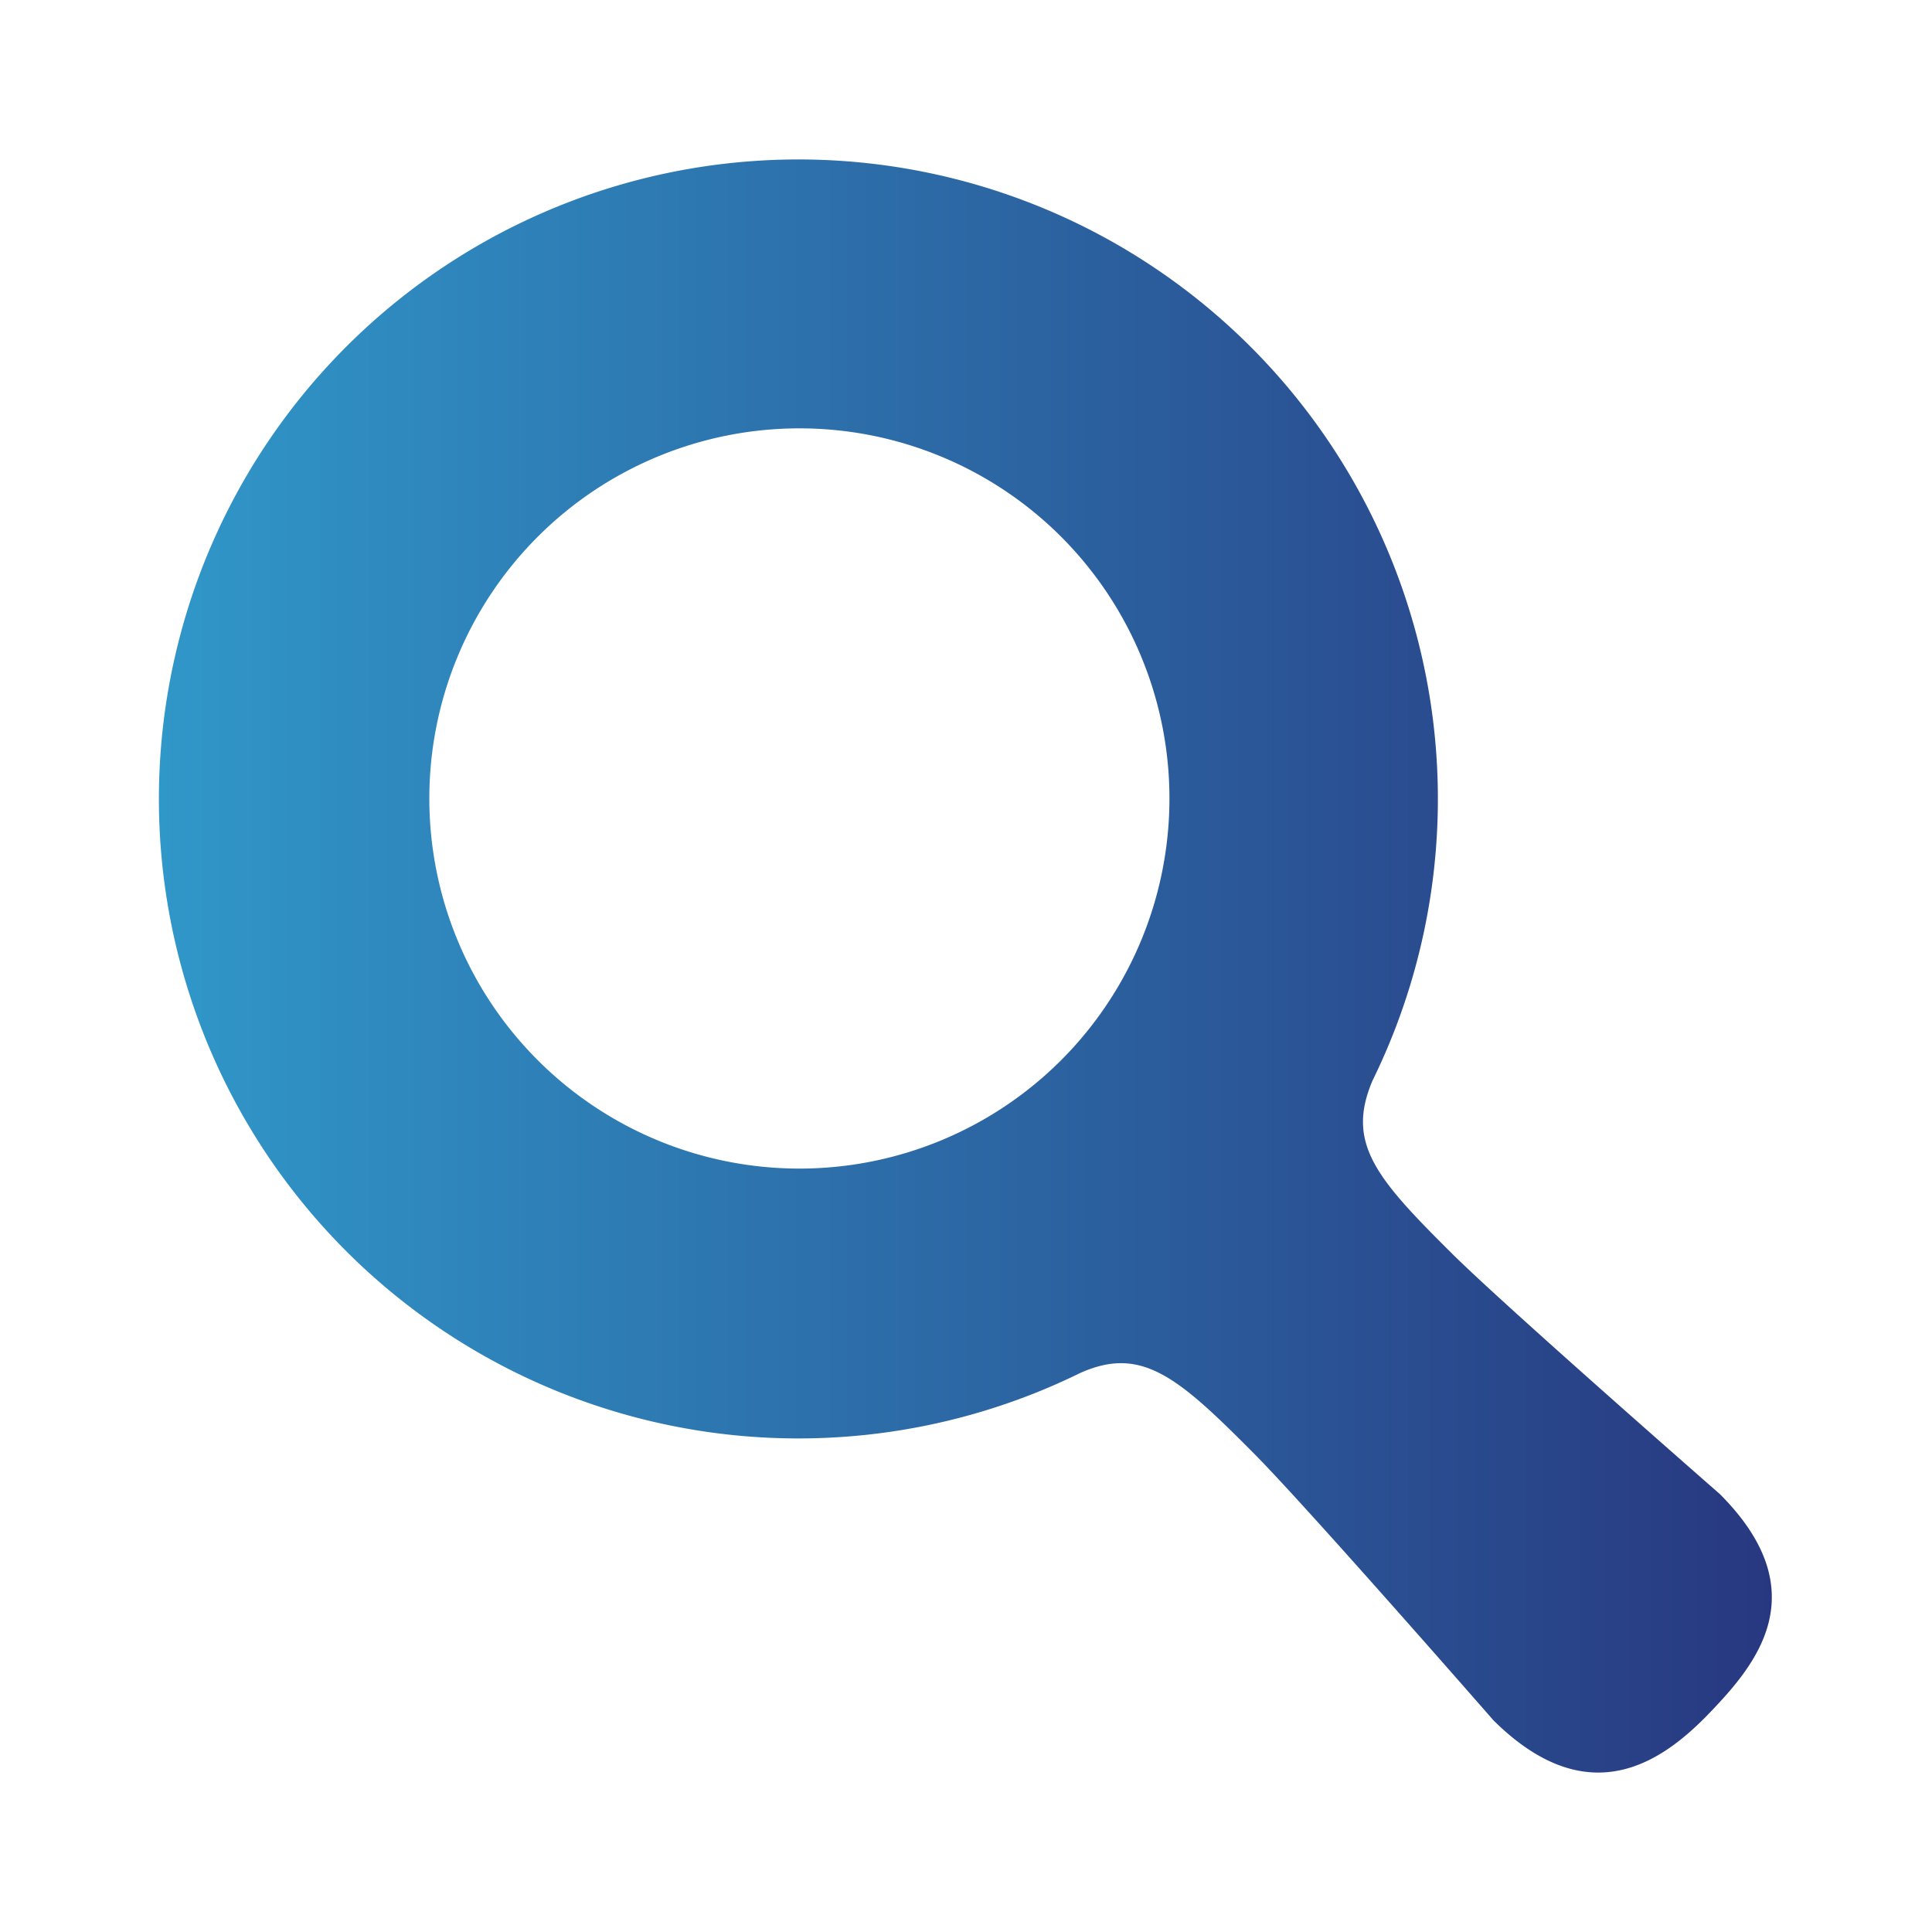 <svg xmlns="http://www.w3.org/2000/svg" xmlns:xlink="http://www.w3.org/1999/xlink" viewBox="0 0 70 70"><defs><style>.a{fill:none;}.b{fill:url(#a);}</style><linearGradient id="a" x1="5.78" y1="35" x2="64.22" y2="35" gradientUnits="userSpaceOnUse"><stop offset="0" stop-color="#3097c9"/><stop offset="1" stop-color="#283880"/></linearGradient></defs><title>アセット 3</title><rect class="a" width="70" height="70"/><path class="b" d="M62.31,54.13s-7.82-6.84-9.7-8.71c-2.75-2.73-3.85-4-2.88-6.27a23.17,23.17,0,1,0-10.6,10.6c2.22-1,3.54.13,6.27,2.88,1.87,1.87,8.71,9.7,8.71,9.7C57.67,65.86,60.4,63.68,62,62S65.86,57.68,62.31,54.13ZM38.43,38.43a13.41,13.41,0,1,1,0-19A13.42,13.42,0,0,1,38.43,38.43Z"/></svg>